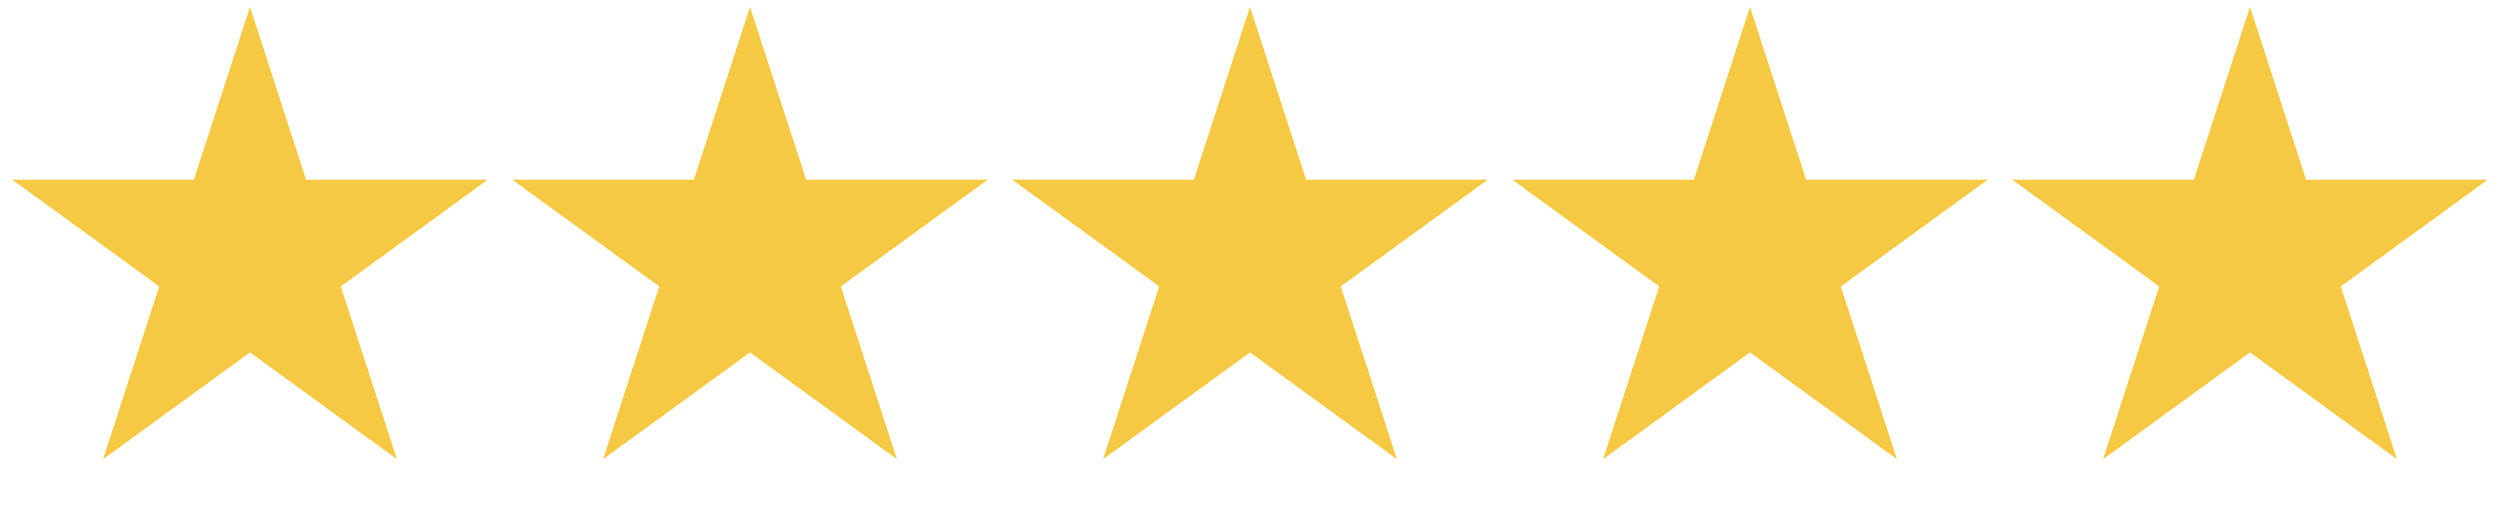 <svg xmlns="http://www.w3.org/2000/svg" fill="none" viewBox="0 0 90 19" height="19" width="90">
<path fill="#F6C944" d="M9 0.25L11.021 6.469H17.559L12.269 10.312L14.29 16.531L9 12.688L3.71 16.531L5.731 10.312L0.44 6.469H6.979L9 0.25Z"></path>
<path fill="#F6C944" d="M27 0.25L29.021 6.469H35.559L30.269 10.312L32.29 16.531L27 12.688L21.71 16.531L23.731 10.312L18.441 6.469H24.979L27 0.25Z"></path>
<path fill="#F6C944" d="M45 0.25L47.021 6.469H53.559L48.269 10.312L50.29 16.531L45 12.688L39.71 16.531L41.731 10.312L36.441 6.469H42.979L45 0.25Z"></path>
<path fill="#F6C944" d="M63 0.25L65.021 6.469H71.559L66.269 10.312L68.29 16.531L63 12.688L57.71 16.531L59.731 10.312L54.441 6.469H60.979L63 0.25Z"></path>
<path fill="#F6C944" d="M81 0.25L83.021 6.469H89.559L84.269 10.312L86.29 16.531L81 12.688L75.71 16.531L77.731 10.312L72.441 6.469H78.979L81 0.25Z"></path>
</svg>
